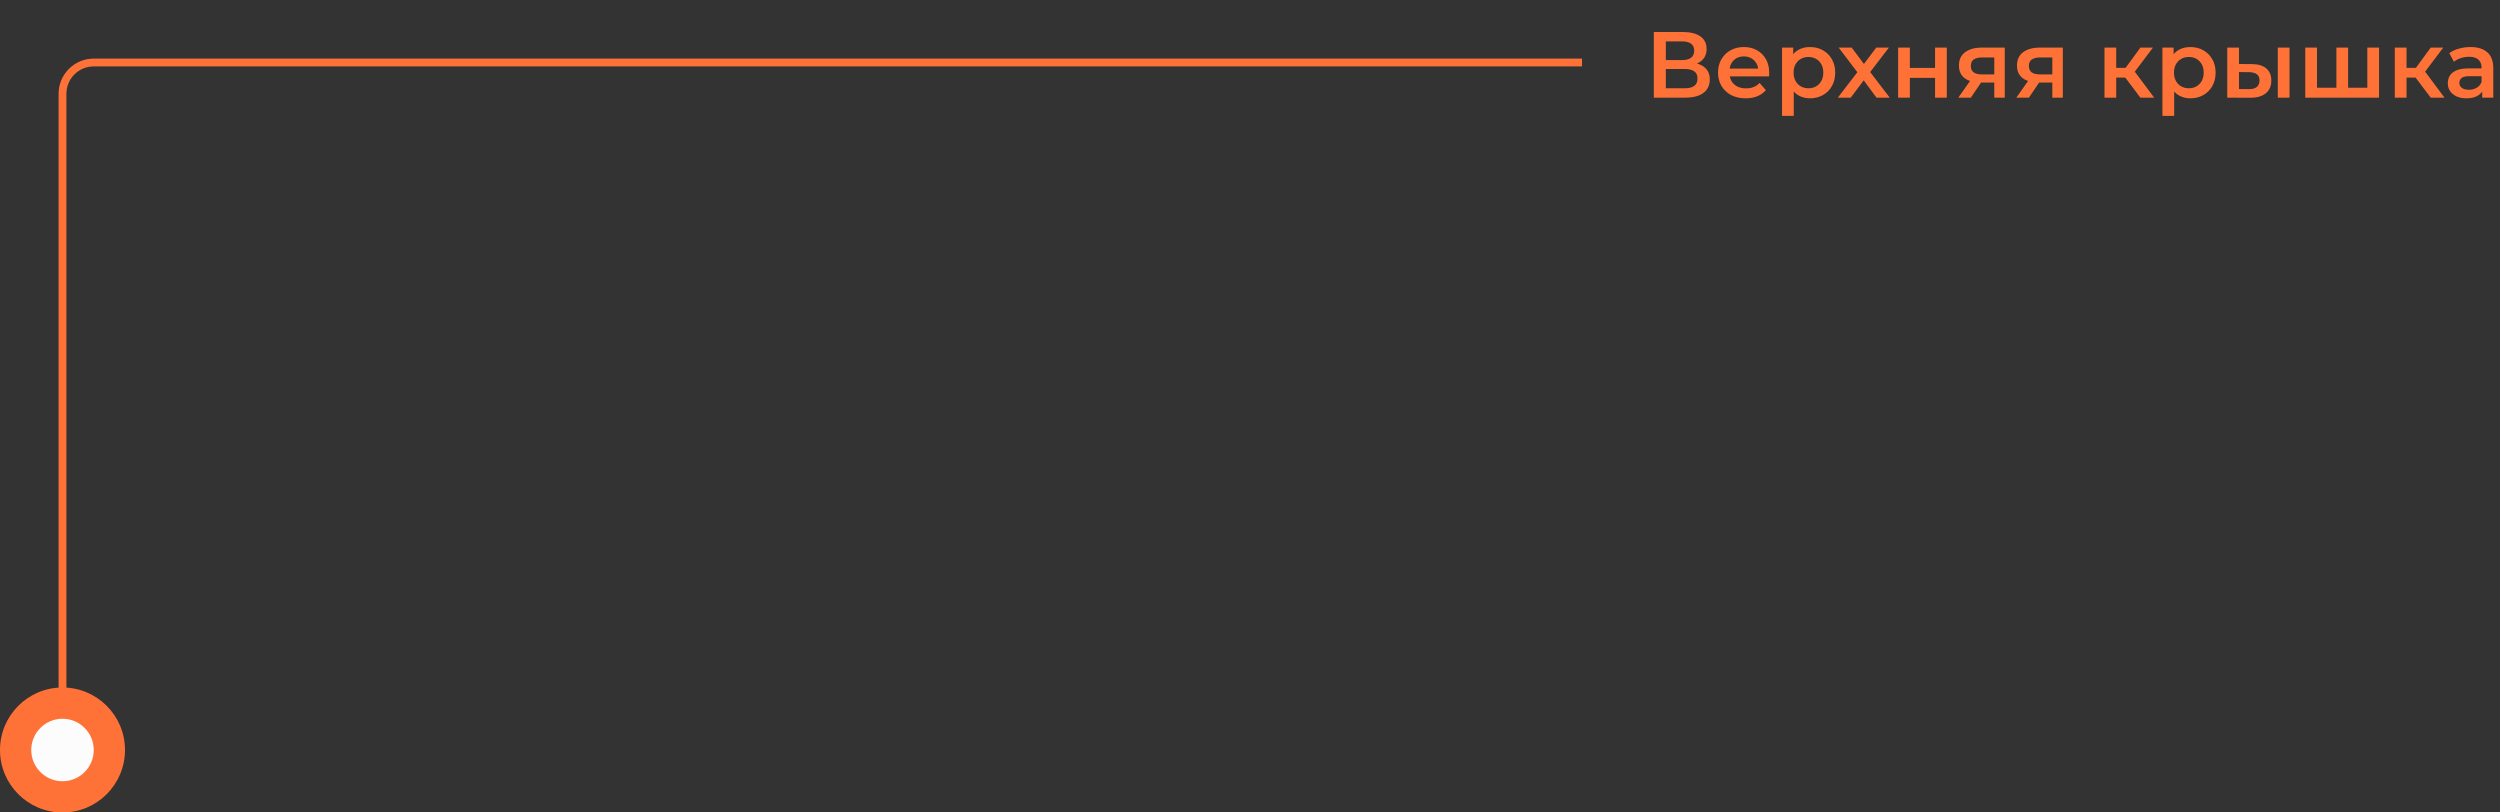 <svg width="640" height="208" viewBox="0 0 640 208" fill="none" xmlns="http://www.w3.org/2000/svg">
<rect x="0" y="0" width="640" height="208" fill="#333333" stroke="none"/>
<path d="M405 16L24 16C19.582 16 16 19.582 16 24L16.001 192" stroke="#FF7237" stroke-width="2"/>
<circle cx="16" cy="16" r="16" transform="matrix(-4.37114e-08 1 1 4.37114e-08 0 176)" fill="#FF7237"/>
<circle cx="8" cy="8" r="8" transform="matrix(-4.37114e-08 1 1 4.37114e-08 8 184)" fill="#FCFCFC"/>
<path d="M423.376 25V8.2H430.888C432.776 8.2 434.248 8.576 435.304 9.328C436.36 10.064 436.888 11.128 436.888 12.52C436.888 13.896 436.384 14.96 435.376 15.712C434.368 16.448 433.04 16.816 431.392 16.816L431.824 15.952C433.696 15.952 435.144 16.328 436.168 17.08C437.192 17.832 437.704 18.92 437.704 20.344C437.704 21.8 437.168 22.944 436.096 23.776C435.024 24.592 433.44 25 431.344 25H423.376ZM426.448 22.6H431.248C432.336 22.6 433.16 22.4 433.72 22C434.28 21.584 434.56 20.952 434.56 20.104C434.56 19.256 434.28 18.64 433.72 18.256C433.16 17.856 432.336 17.656 431.248 17.656H426.448V22.6ZM426.448 15.376H430.624C431.632 15.376 432.4 15.176 432.928 14.776C433.456 14.36 433.72 13.768 433.72 13C433.72 12.2 433.456 11.6 432.928 11.2C432.4 10.8 431.632 10.6 430.624 10.6H426.448V15.376ZM446.898 25.168C445.474 25.168 444.226 24.888 443.154 24.328C442.098 23.752 441.274 22.968 440.682 21.976C440.106 20.984 439.818 19.856 439.818 18.592C439.818 17.312 440.098 16.184 440.658 15.208C441.234 14.216 442.018 13.44 443.01 12.88C444.018 12.32 445.162 12.04 446.442 12.04C447.69 12.04 448.802 12.312 449.778 12.856C450.754 13.4 451.522 14.168 452.082 15.16C452.642 16.152 452.922 17.32 452.922 18.664C452.922 18.792 452.914 18.936 452.898 19.096C452.898 19.256 452.89 19.408 452.874 19.552H442.194V17.56H451.29L450.114 18.184C450.13 17.448 449.978 16.8 449.658 16.24C449.338 15.68 448.898 15.24 448.338 14.92C447.794 14.6 447.162 14.44 446.442 14.44C445.706 14.44 445.058 14.6 444.498 14.92C443.954 15.24 443.522 15.688 443.202 16.264C442.898 16.824 442.746 17.488 442.746 18.256V18.736C442.746 19.504 442.922 20.184 443.274 20.776C443.626 21.368 444.122 21.824 444.762 22.144C445.402 22.464 446.138 22.624 446.97 22.624C447.69 22.624 448.338 22.512 448.914 22.288C449.49 22.064 450.002 21.712 450.45 21.232L452.058 23.08C451.482 23.752 450.754 24.272 449.874 24.64C449.01 24.992 448.018 25.168 446.898 25.168ZM463.308 25.168C462.268 25.168 461.316 24.928 460.452 24.448C459.604 23.968 458.924 23.248 458.412 22.288C457.916 21.312 457.668 20.08 457.668 18.592C457.668 17.088 457.908 15.856 458.388 14.896C458.884 13.936 459.556 13.224 460.404 12.76C461.252 12.28 462.22 12.04 463.308 12.04C464.572 12.04 465.684 12.312 466.644 12.856C467.62 13.4 468.388 14.16 468.948 15.136C469.524 16.112 469.812 17.264 469.812 18.592C469.812 19.92 469.524 21.08 468.948 22.072C468.388 23.048 467.62 23.808 466.644 24.352C465.684 24.896 464.572 25.168 463.308 25.168ZM456.204 29.656V12.184H459.06V15.208L458.964 18.616L459.204 22.024V29.656H456.204ZM462.972 22.6C463.692 22.6 464.332 22.44 464.892 22.12C465.468 21.8 465.924 21.336 466.26 20.728C466.596 20.12 466.764 19.408 466.764 18.592C466.764 17.76 466.596 17.048 466.26 16.456C465.924 15.848 465.468 15.384 464.892 15.064C464.332 14.744 463.692 14.584 462.972 14.584C462.252 14.584 461.604 14.744 461.028 15.064C460.452 15.384 459.996 15.848 459.66 16.456C459.324 17.048 459.156 17.76 459.156 18.592C459.156 19.408 459.324 20.12 459.66 20.728C459.996 21.336 460.452 21.8 461.028 22.12C461.604 22.44 462.252 22.6 462.972 22.6ZM470.479 25L476.119 17.656L476.071 19.264L470.695 12.184H474.031L477.799 17.224H476.527L480.319 12.184H483.559L478.135 19.264L478.159 17.656L483.775 25H480.391L476.431 19.648L477.679 19.816L473.791 25H470.479ZM485.922 25V12.184H488.922V17.392H495.378V12.184H498.378V25H495.378V19.936H488.922V25H485.922ZM510.535 25V20.632L510.967 21.136H507.127C505.367 21.136 503.983 20.768 502.975 20.032C501.983 19.28 501.487 18.2 501.487 16.792C501.487 15.288 502.015 14.144 503.071 13.36C504.143 12.576 505.567 12.184 507.343 12.184H513.223V25H510.535ZM501.319 25L504.775 20.104H507.847L504.535 25H501.319ZM510.535 19.672V13.912L510.967 14.704H507.439C506.511 14.704 505.791 14.88 505.279 15.232C504.783 15.568 504.535 16.12 504.535 16.888C504.535 18.328 505.471 19.048 507.343 19.048H510.967L510.535 19.672ZM525.394 25V20.632L525.826 21.136H521.986C520.226 21.136 518.842 20.768 517.834 20.032C516.842 19.28 516.346 18.2 516.346 16.792C516.346 15.288 516.874 14.144 517.93 13.36C519.002 12.576 520.426 12.184 522.202 12.184H528.082V25H525.394ZM516.178 25L519.634 20.104H522.706L519.394 25H516.178ZM525.394 19.672V13.912L525.826 14.704H522.298C521.37 14.704 520.65 14.88 520.138 15.232C519.642 15.568 519.394 16.12 519.394 16.888C519.394 18.328 520.33 19.048 522.202 19.048H525.826L525.394 19.672ZM547.942 25L543.31 18.856L545.758 17.344L551.47 25H547.942ZM538.75 25V12.184H541.75V25H538.75ZM540.862 19.864V17.368H545.206V19.864H540.862ZM546.046 18.952L543.238 18.616L547.942 12.184H551.158L546.046 18.952ZM560.69 25.168C559.65 25.168 558.698 24.928 557.834 24.448C556.986 23.968 556.306 23.248 555.794 22.288C555.298 21.312 555.05 20.08 555.05 18.592C555.05 17.088 555.29 15.856 555.77 14.896C556.266 13.936 556.938 13.224 557.786 12.76C558.634 12.28 559.602 12.04 560.69 12.04C561.954 12.04 563.066 12.312 564.026 12.856C565.002 13.4 565.77 14.16 566.33 15.136C566.906 16.112 567.194 17.264 567.194 18.592C567.194 19.92 566.906 21.08 566.33 22.072C565.77 23.048 565.002 23.808 564.026 24.352C563.066 24.896 561.954 25.168 560.69 25.168ZM553.586 29.656V12.184H556.442V15.208L556.346 18.616L556.586 22.024V29.656H553.586ZM560.354 22.6C561.074 22.6 561.714 22.44 562.274 22.12C562.85 21.8 563.306 21.336 563.642 20.728C563.978 20.12 564.146 19.408 564.146 18.592C564.146 17.76 563.978 17.048 563.642 16.456C563.306 15.848 562.85 15.384 562.274 15.064C561.714 14.744 561.074 14.584 560.354 14.584C559.634 14.584 558.986 14.744 558.41 15.064C557.834 15.384 557.378 15.848 557.042 16.456C556.706 17.048 556.538 17.76 556.538 18.592C556.538 19.408 556.706 20.12 557.042 20.728C557.378 21.336 557.834 21.8 558.41 22.12C558.986 22.44 559.634 22.6 560.354 22.6ZM583.116 25V12.184H586.116V25H583.116ZM576.42 16.408C578.068 16.408 579.316 16.776 580.164 17.512C581.028 18.248 581.46 19.288 581.46 20.632C581.46 22.024 580.98 23.112 580.02 23.896C579.076 24.664 577.732 25.04 575.988 25.024L570.18 25V12.184H573.18V16.384L576.42 16.408ZM575.724 22.816C576.604 22.832 577.276 22.648 577.74 22.264C578.204 21.88 578.436 21.32 578.436 20.584C578.436 19.848 578.204 19.32 577.74 19C577.292 18.664 576.62 18.488 575.724 18.472L573.18 18.448V22.792L575.724 22.816ZM598.765 22.456L598.117 23.176V12.184H601.117V23.176L600.397 22.456H606.733L606.037 23.176V12.184H609.037V25H590.149V12.184H593.149V23.176L592.453 22.456H598.765ZM622.263 25L617.631 18.856L620.079 17.344L625.791 25H622.263ZM613.071 25V12.184H616.071V25H613.071ZM615.183 19.864V17.368H619.527V19.864H615.183ZM620.367 18.952L617.559 18.616L622.263 12.184H625.479L620.367 18.952ZM635.448 25V22.408L635.28 21.856V17.32C635.28 16.44 635.016 15.76 634.488 15.28C633.96 14.784 633.16 14.536 632.088 14.536C631.368 14.536 630.656 14.648 629.952 14.872C629.264 15.096 628.68 15.408 628.2 15.808L627.024 13.624C627.712 13.096 628.528 12.704 629.472 12.448C630.432 12.176 631.424 12.04 632.448 12.04C634.304 12.04 635.736 12.488 636.744 13.384C637.768 14.264 638.28 15.632 638.28 17.488V25H635.448ZM631.416 25.168C630.456 25.168 629.616 25.008 628.896 24.688C628.176 24.352 627.616 23.896 627.216 23.32C626.832 22.728 626.64 22.064 626.64 21.328C626.64 20.608 626.808 19.96 627.144 19.384C627.496 18.808 628.064 18.352 628.848 18.016C629.632 17.68 630.672 17.512 631.968 17.512H635.688V19.504H632.184C631.16 19.504 630.472 19.672 630.12 20.008C629.768 20.328 629.592 20.728 629.592 21.208C629.592 21.752 629.808 22.184 630.24 22.504C630.672 22.824 631.272 22.984 632.04 22.984C632.776 22.984 633.432 22.816 634.008 22.48C634.6 22.144 635.024 21.648 635.28 20.992L635.784 22.792C635.496 23.544 634.976 24.128 634.224 24.544C633.488 24.96 632.552 25.168 631.416 25.168Z" fill="#FF7237"/>
</svg>
